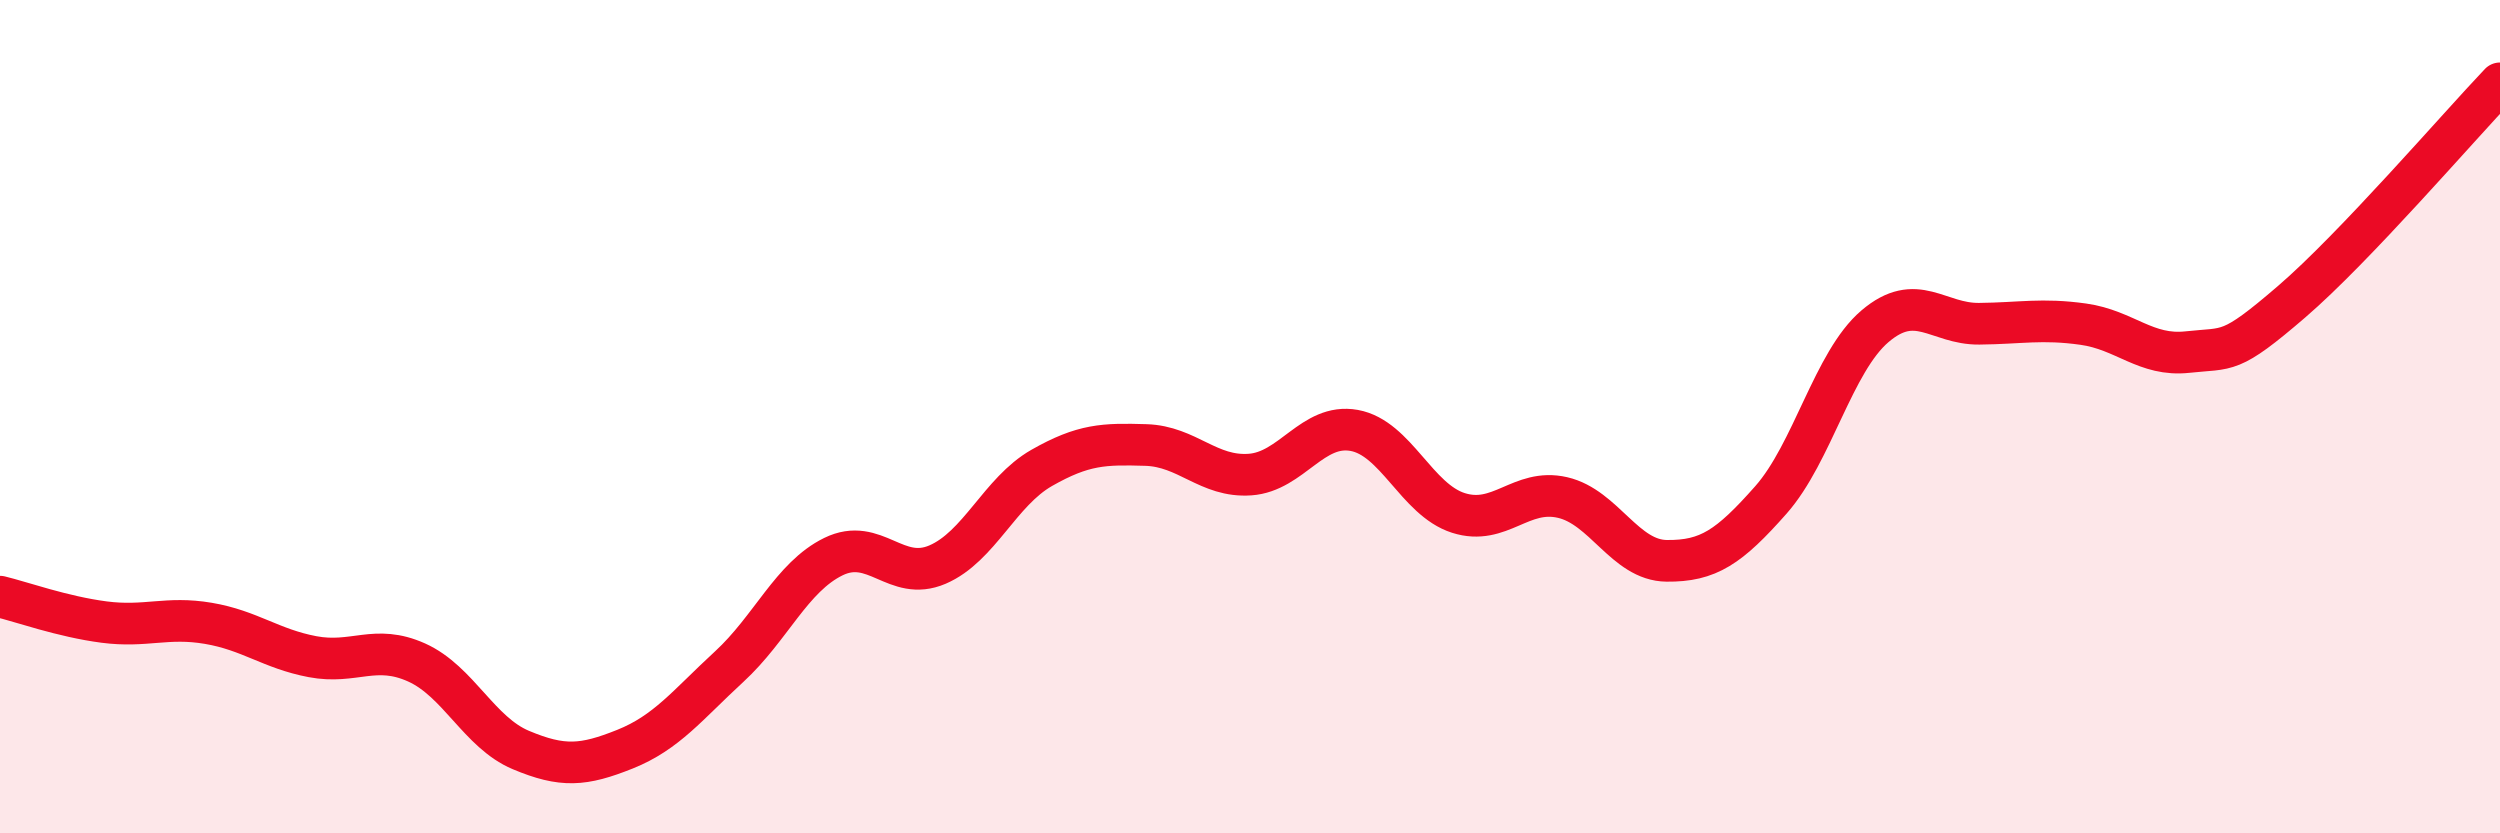 
    <svg width="60" height="20" viewBox="0 0 60 20" xmlns="http://www.w3.org/2000/svg">
      <path
        d="M 0,14.32 C 0.5,14.44 1.5,14.8 2.5,14.93 C 3.5,15.06 4,14.79 5,14.96 C 6,15.13 6.5,15.57 7.5,15.76 C 8.5,15.95 9,15.45 10,15.9 C 11,16.35 11.5,17.58 12.5,18 C 13.5,18.42 14,18.38 15,17.98 C 16,17.58 16.5,16.92 17.5,16 C 18.5,15.08 19,13.85 20,13.36 C 21,12.87 21.5,13.98 22.5,13.55 C 23.5,13.12 24,11.8 25,11.23 C 26,10.66 26.5,10.65 27.5,10.68 C 28.5,10.71 29,11.46 30,11.39 C 31,11.32 31.5,10.15 32.5,10.33 C 33.5,10.51 34,11.99 35,12.31 C 36,12.63 36.5,11.71 37.5,11.94 C 38.5,12.17 39,13.45 40,13.46 C 41,13.47 41.5,13.13 42.5,12 C 43.5,10.87 44,8.68 45,7.83 C 46,6.98 46.5,7.78 47.5,7.77 C 48.5,7.76 49,7.64 50,7.78 C 51,7.92 51.5,8.56 52.5,8.45 C 53.5,8.34 53.5,8.53 55,7.24 C 56.5,5.95 59,3.05 60,2L60 20L0 20Z"
        fill="#EB0A25"
        opacity="0.1"
        stroke-linecap="round"
        stroke-linejoin="round"
      />
      <path
        d="M 0,14.32 C 0.5,14.44 1.5,14.8 2.5,14.93 C 3.5,15.06 4,14.79 5,14.96 C 6,15.13 6.5,15.57 7.5,15.76 C 8.5,15.95 9,15.45 10,15.9 C 11,16.35 11.5,17.58 12.5,18 C 13.5,18.42 14,18.38 15,17.98 C 16,17.58 16.5,16.92 17.5,16 C 18.5,15.08 19,13.85 20,13.36 C 21,12.87 21.5,13.98 22.5,13.55 C 23.5,13.12 24,11.8 25,11.23 C 26,10.66 26.5,10.65 27.5,10.68 C 28.5,10.71 29,11.46 30,11.39 C 31,11.32 31.5,10.15 32.5,10.33 C 33.5,10.51 34,11.99 35,12.31 C 36,12.63 36.5,11.71 37.5,11.94 C 38.5,12.17 39,13.45 40,13.46 C 41,13.47 41.5,13.13 42.5,12 C 43.5,10.87 44,8.68 45,7.83 C 46,6.98 46.5,7.78 47.5,7.77 C 48.5,7.76 49,7.64 50,7.78 C 51,7.92 51.5,8.56 52.5,8.45 C 53.5,8.34 53.5,8.53 55,7.24 C 56.5,5.95 59,3.05 60,2"
        stroke="#EB0A25"
        stroke-width="1"
        fill="none"
        stroke-linecap="round"
        stroke-linejoin="round"
      />
    </svg>
  